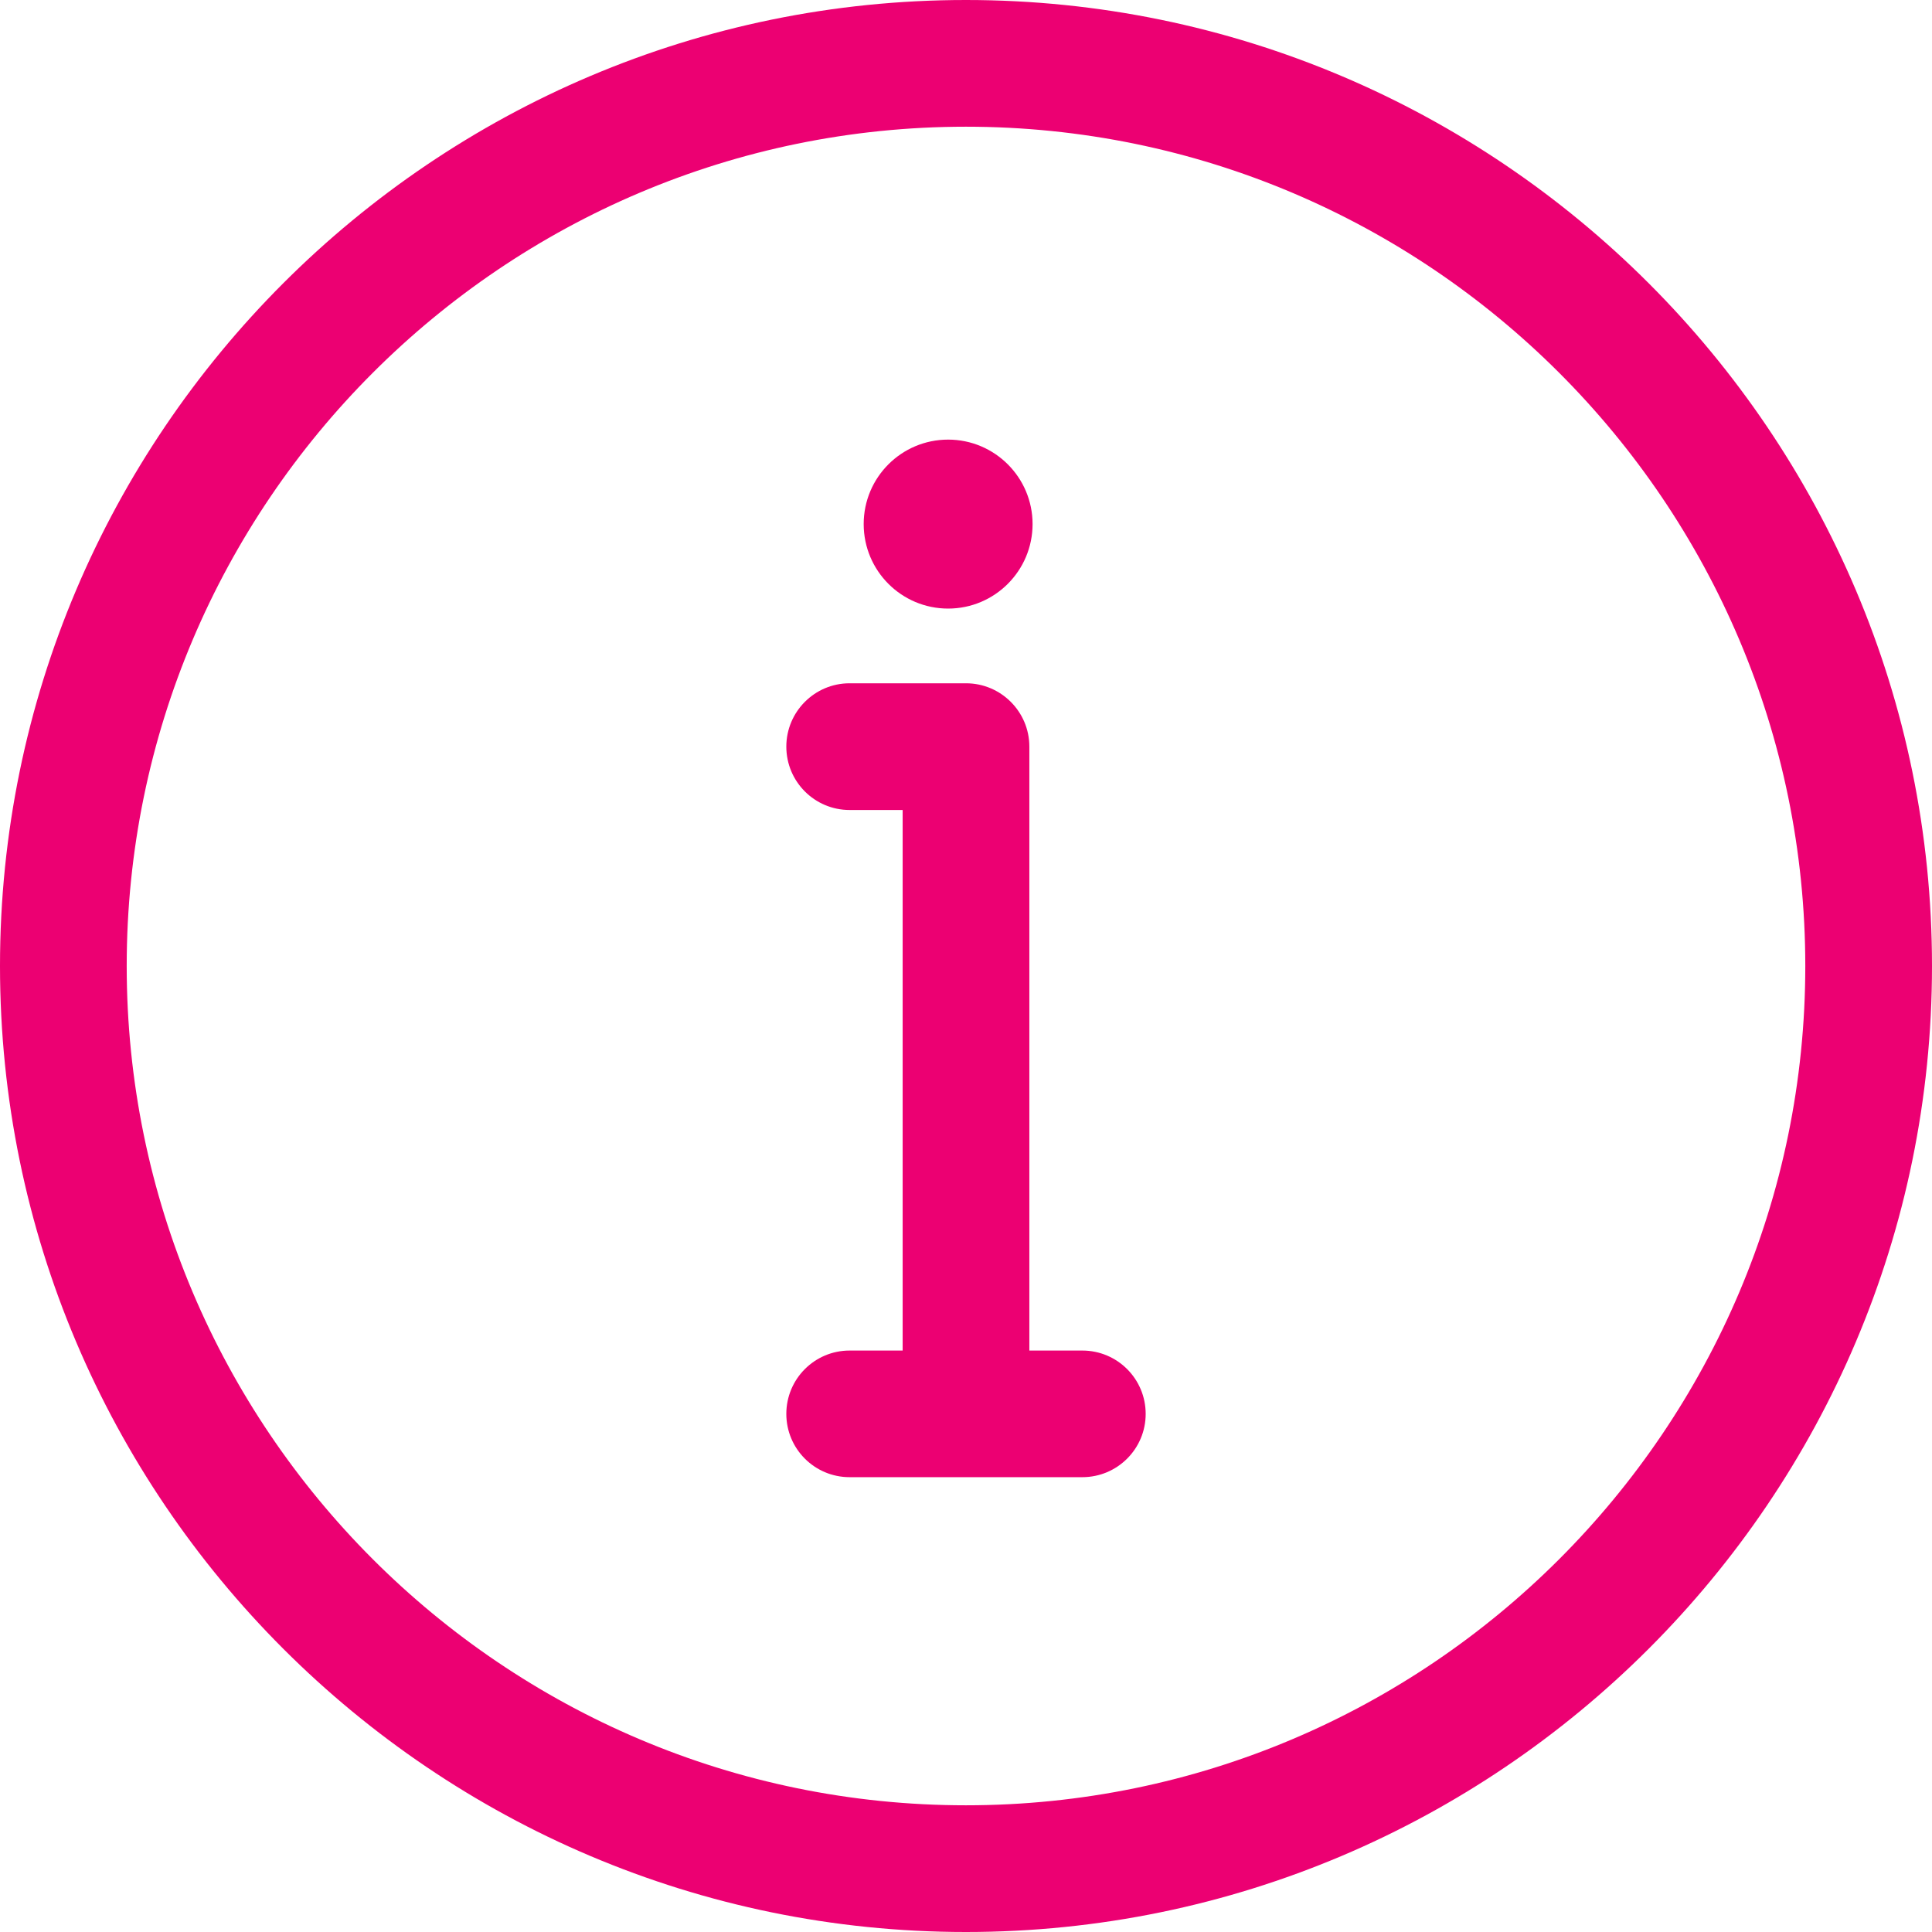 <?xml version="1.0" encoding="UTF-8" standalone="no"?><svg width="24" height="24" viewBox="0 0 24 24" fill="none" xmlns="http://www.w3.org/2000/svg">
<path d="M11.999 0C5.383 0 0 5.383 0 12C0 18.617 5.383 24 11.999 24C18.616 24 24 18.617 24 12C24 5.383 18.616 0 11.999 0ZM11.999 22.426C6.251 22.426 1.574 17.749 1.574 12C1.574 6.251 6.251 1.574 11.999 1.574C17.749 1.574 22.426 6.251 22.426 12C22.426 17.749 17.749 22.426 11.999 22.426Z" fill="#ec0072"/>
<path d="M11.778 7.56C12.357 7.56 12.827 7.09 12.827 6.51C12.827 5.931 12.357 5.461 11.778 5.461C11.198 5.461 10.729 5.931 10.729 6.51C10.729 7.09 11.198 7.56 11.778 7.56Z" fill="#ec0072"/>
<path d="M13.445 16.777H12.787V9.275C12.787 8.841 12.434 8.488 12 8.488H10.554C10.12 8.488 9.768 8.841 9.768 9.275C9.768 9.71 10.12 10.062 10.554 10.062H11.213V16.777H10.554C10.12 16.777 9.768 17.129 9.768 17.564C9.768 17.998 10.12 18.35 10.554 18.35H13.445C13.88 18.35 14.232 17.998 14.232 17.564C14.232 17.129 13.88 16.777 13.445 16.777Z" fill="#ec0072"/>
</svg>
